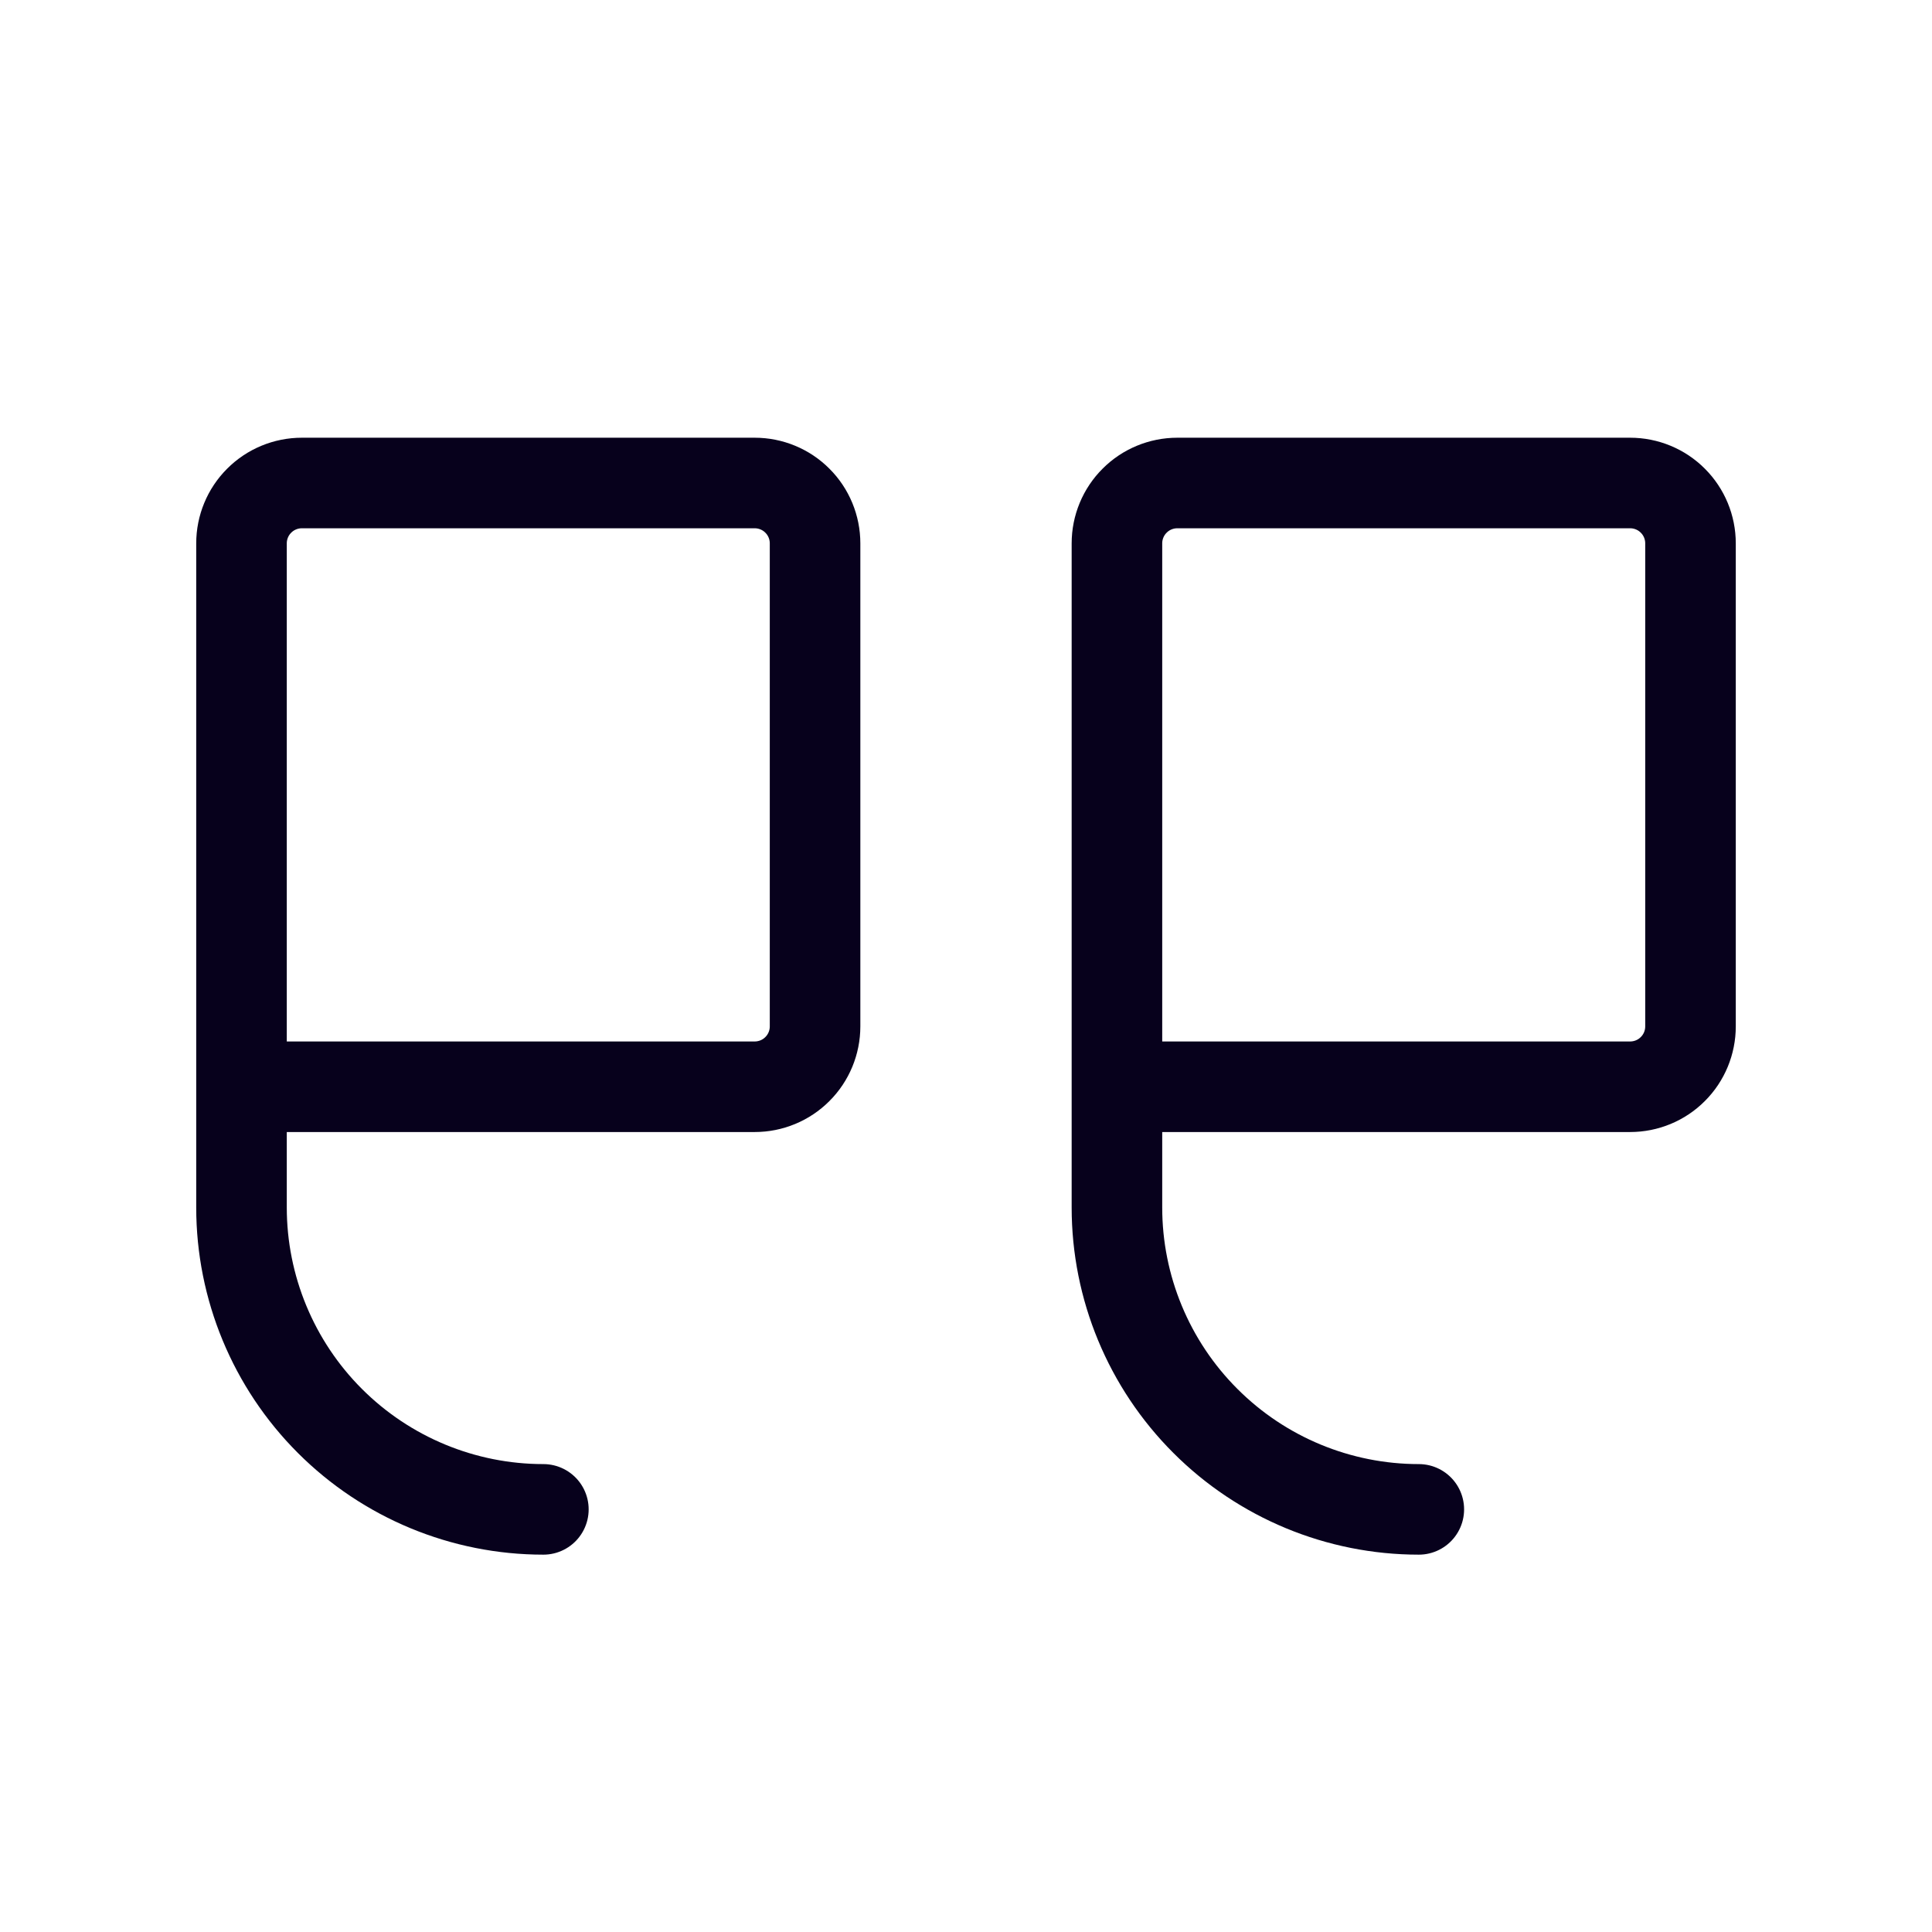 <svg width="32" height="32" viewBox="0 0 32 32" fill="none" xmlns="http://www.w3.org/2000/svg">
<path d="M18.5 18H27C27.265 18 27.52 17.895 27.707 17.707C27.895 17.52 28 17.265 28 17V9C28 8.735 27.895 8.48 27.707 8.293C27.52 8.105 27.265 8 27 8H19.5C19.235 8 18.98 8.105 18.793 8.293C18.605 8.48 18.5 8.735 18.5 9V20C18.5 21.326 19.027 22.598 19.965 23.535C20.902 24.473 22.174 25 23.5 25" stroke="#07011C" stroke-width="1.5" stroke-linecap="round" stroke-linejoin="round"/>
<path d="M4 18H12.5C12.765 18 13.02 17.895 13.207 17.707C13.395 17.52 13.5 17.265 13.5 17V9C13.5 8.735 13.395 8.48 13.207 8.293C13.02 8.105 12.765 8 12.5 8H5C4.735 8 4.48 8.105 4.293 8.293C4.105 8.48 4 8.735 4 9V20C4 21.326 4.527 22.598 5.464 23.535C6.402 24.473 7.674 25 9 25" stroke="#07011C" stroke-width="1.5" stroke-linecap="round" stroke-linejoin="round"/>
</svg>
